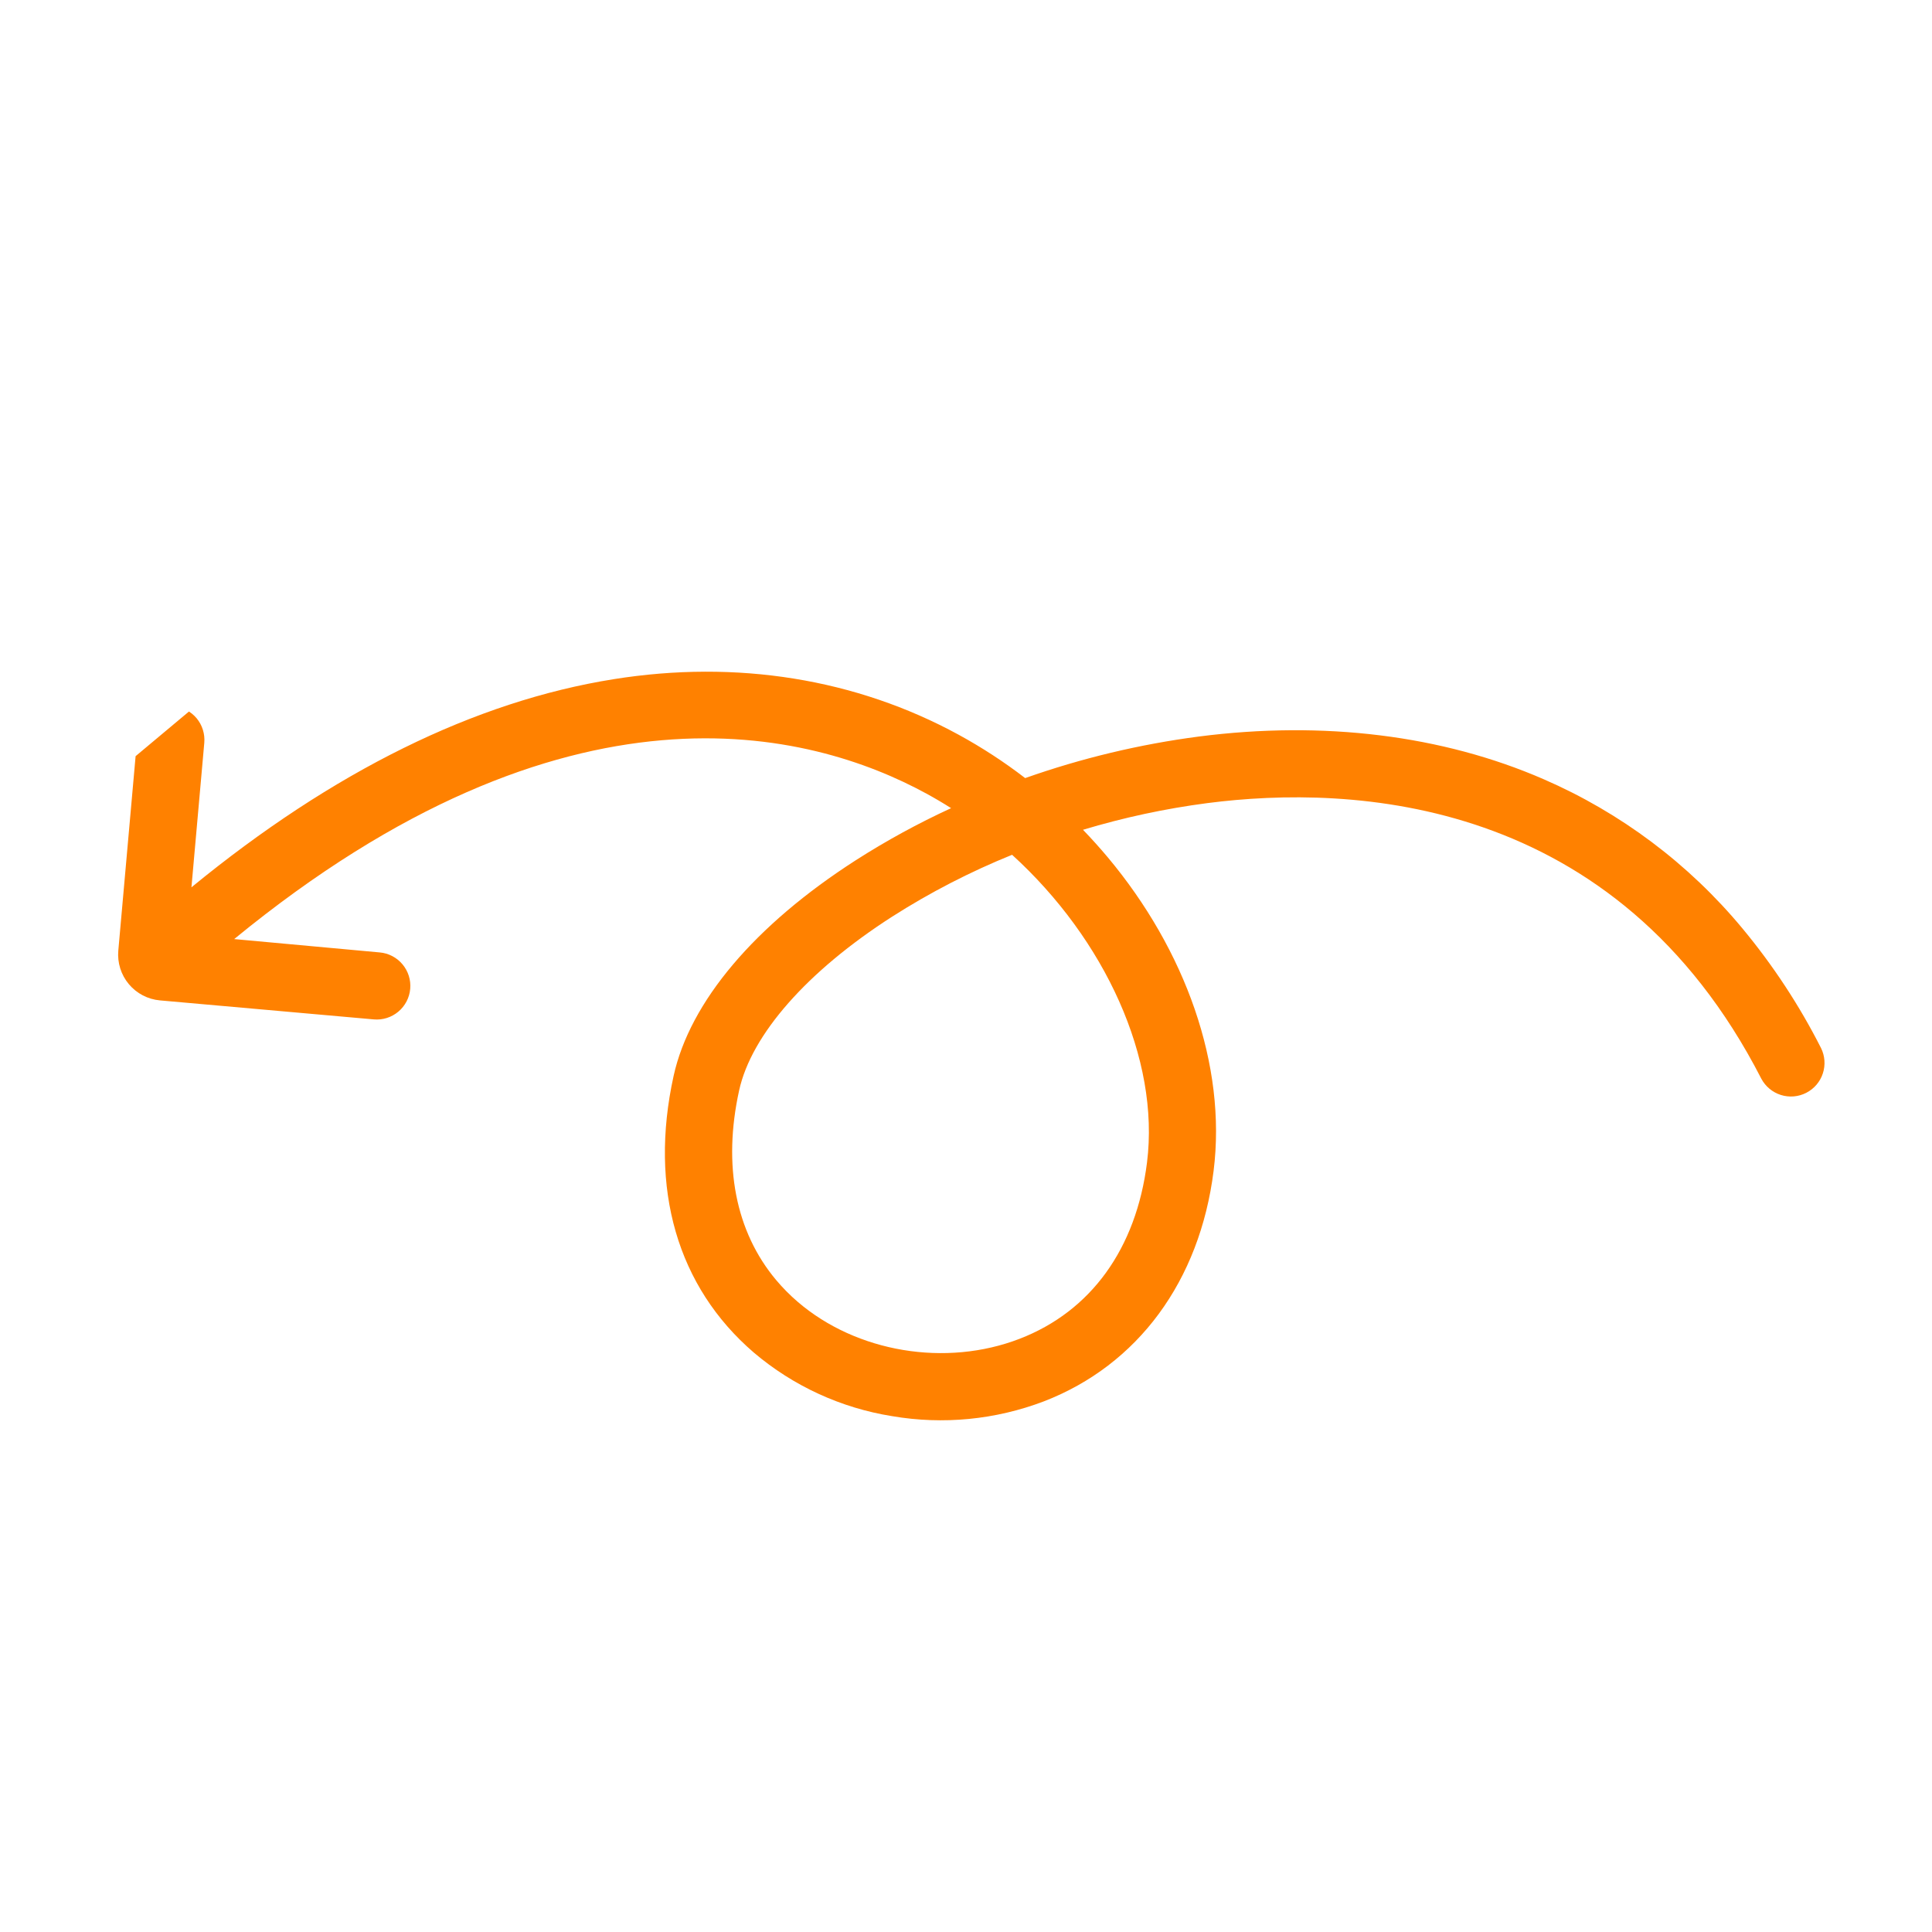 <svg xmlns="http://www.w3.org/2000/svg" width="77" height="77" viewBox="0 0 77 77" fill="none"><g clip-path="url(#clip0_488_611)"><path d="M5.473 29.367L4.715 37.887C4.673 38.37 4.823 38.851 5.135 39.223C5.446 39.595 5.892 39.828 6.376 39.871L14.896 40.628C15.25 40.66 15.602 40.549 15.874 40.321C16.147 40.093 16.318 39.766 16.349 39.412C16.381 39.058 16.27 38.706 16.042 38.434C15.814 38.161 15.487 37.99 15.133 37.959L9.333 37.427C22.604 26.546 32.302 29.108 36.926 31.631C37.259 31.813 37.586 32.005 37.906 32.209C36.594 32.812 35.325 33.506 34.109 34.284C30.077 36.873 27.498 39.925 26.847 42.879C25.858 47.37 26.995 51.288 30.048 53.911C31.618 55.242 33.523 56.117 35.556 56.441C37.587 56.788 39.673 56.585 41.599 55.853C45.35 54.406 47.817 51.058 48.368 46.666C48.896 42.455 47.24 37.861 44.15 34.168C43.835 33.793 43.506 33.427 43.163 33.071C44.783 32.583 46.44 32.227 48.118 32.008C53.879 31.264 64.407 31.701 70.196 42.989C70.361 43.3 70.641 43.534 70.977 43.64C71.312 43.746 71.676 43.715 71.989 43.554C72.302 43.394 72.54 43.116 72.649 42.782C72.759 42.447 72.733 42.083 72.576 41.768C71.715 40.07 70.666 38.474 69.45 37.009C67.311 34.429 64.594 32.389 61.52 31.055C57.493 29.302 52.741 28.714 47.776 29.355C45.418 29.664 43.1 30.219 40.858 31.011C40.021 30.367 39.134 29.789 38.207 29.283C34.115 27.051 29.36 26.285 24.456 27.069C18.925 27.952 13.266 30.743 7.63 35.364L8.142 29.604C8.157 29.429 8.138 29.252 8.085 29.084C8.033 28.916 7.948 28.76 7.835 28.625C7.722 28.49 7.583 28.379 7.427 28.298C7.271 28.216 7.101 28.166 6.926 28.151C6.75 28.135 6.574 28.154 6.406 28.207C6.238 28.259 6.082 28.345 5.947 28.458C5.812 28.571 5.701 28.709 5.619 28.865C5.538 29.021 5.488 29.192 5.472 29.367L5.473 29.367ZM35.554 36.535C37.069 35.568 38.67 34.742 40.337 34.068C44.033 37.43 46.233 42.198 45.714 46.333C45.283 49.766 43.48 52.261 40.636 53.358C37.694 54.493 34.139 53.9 31.791 51.883C31.48 51.616 31.191 51.323 30.927 51.009C29.32 49.089 28.799 46.453 29.459 43.455C29.95 41.23 32.171 38.707 35.554 36.535L35.554 36.535Z" fill="#FF8100"></path></g><defs><clipPath id="clip0_488_611"><rect width="54.009" height="54.009" fill="white" transform="translate(34.66 76.08) rotate(-129.922)"></rect></clipPath></defs></svg>
